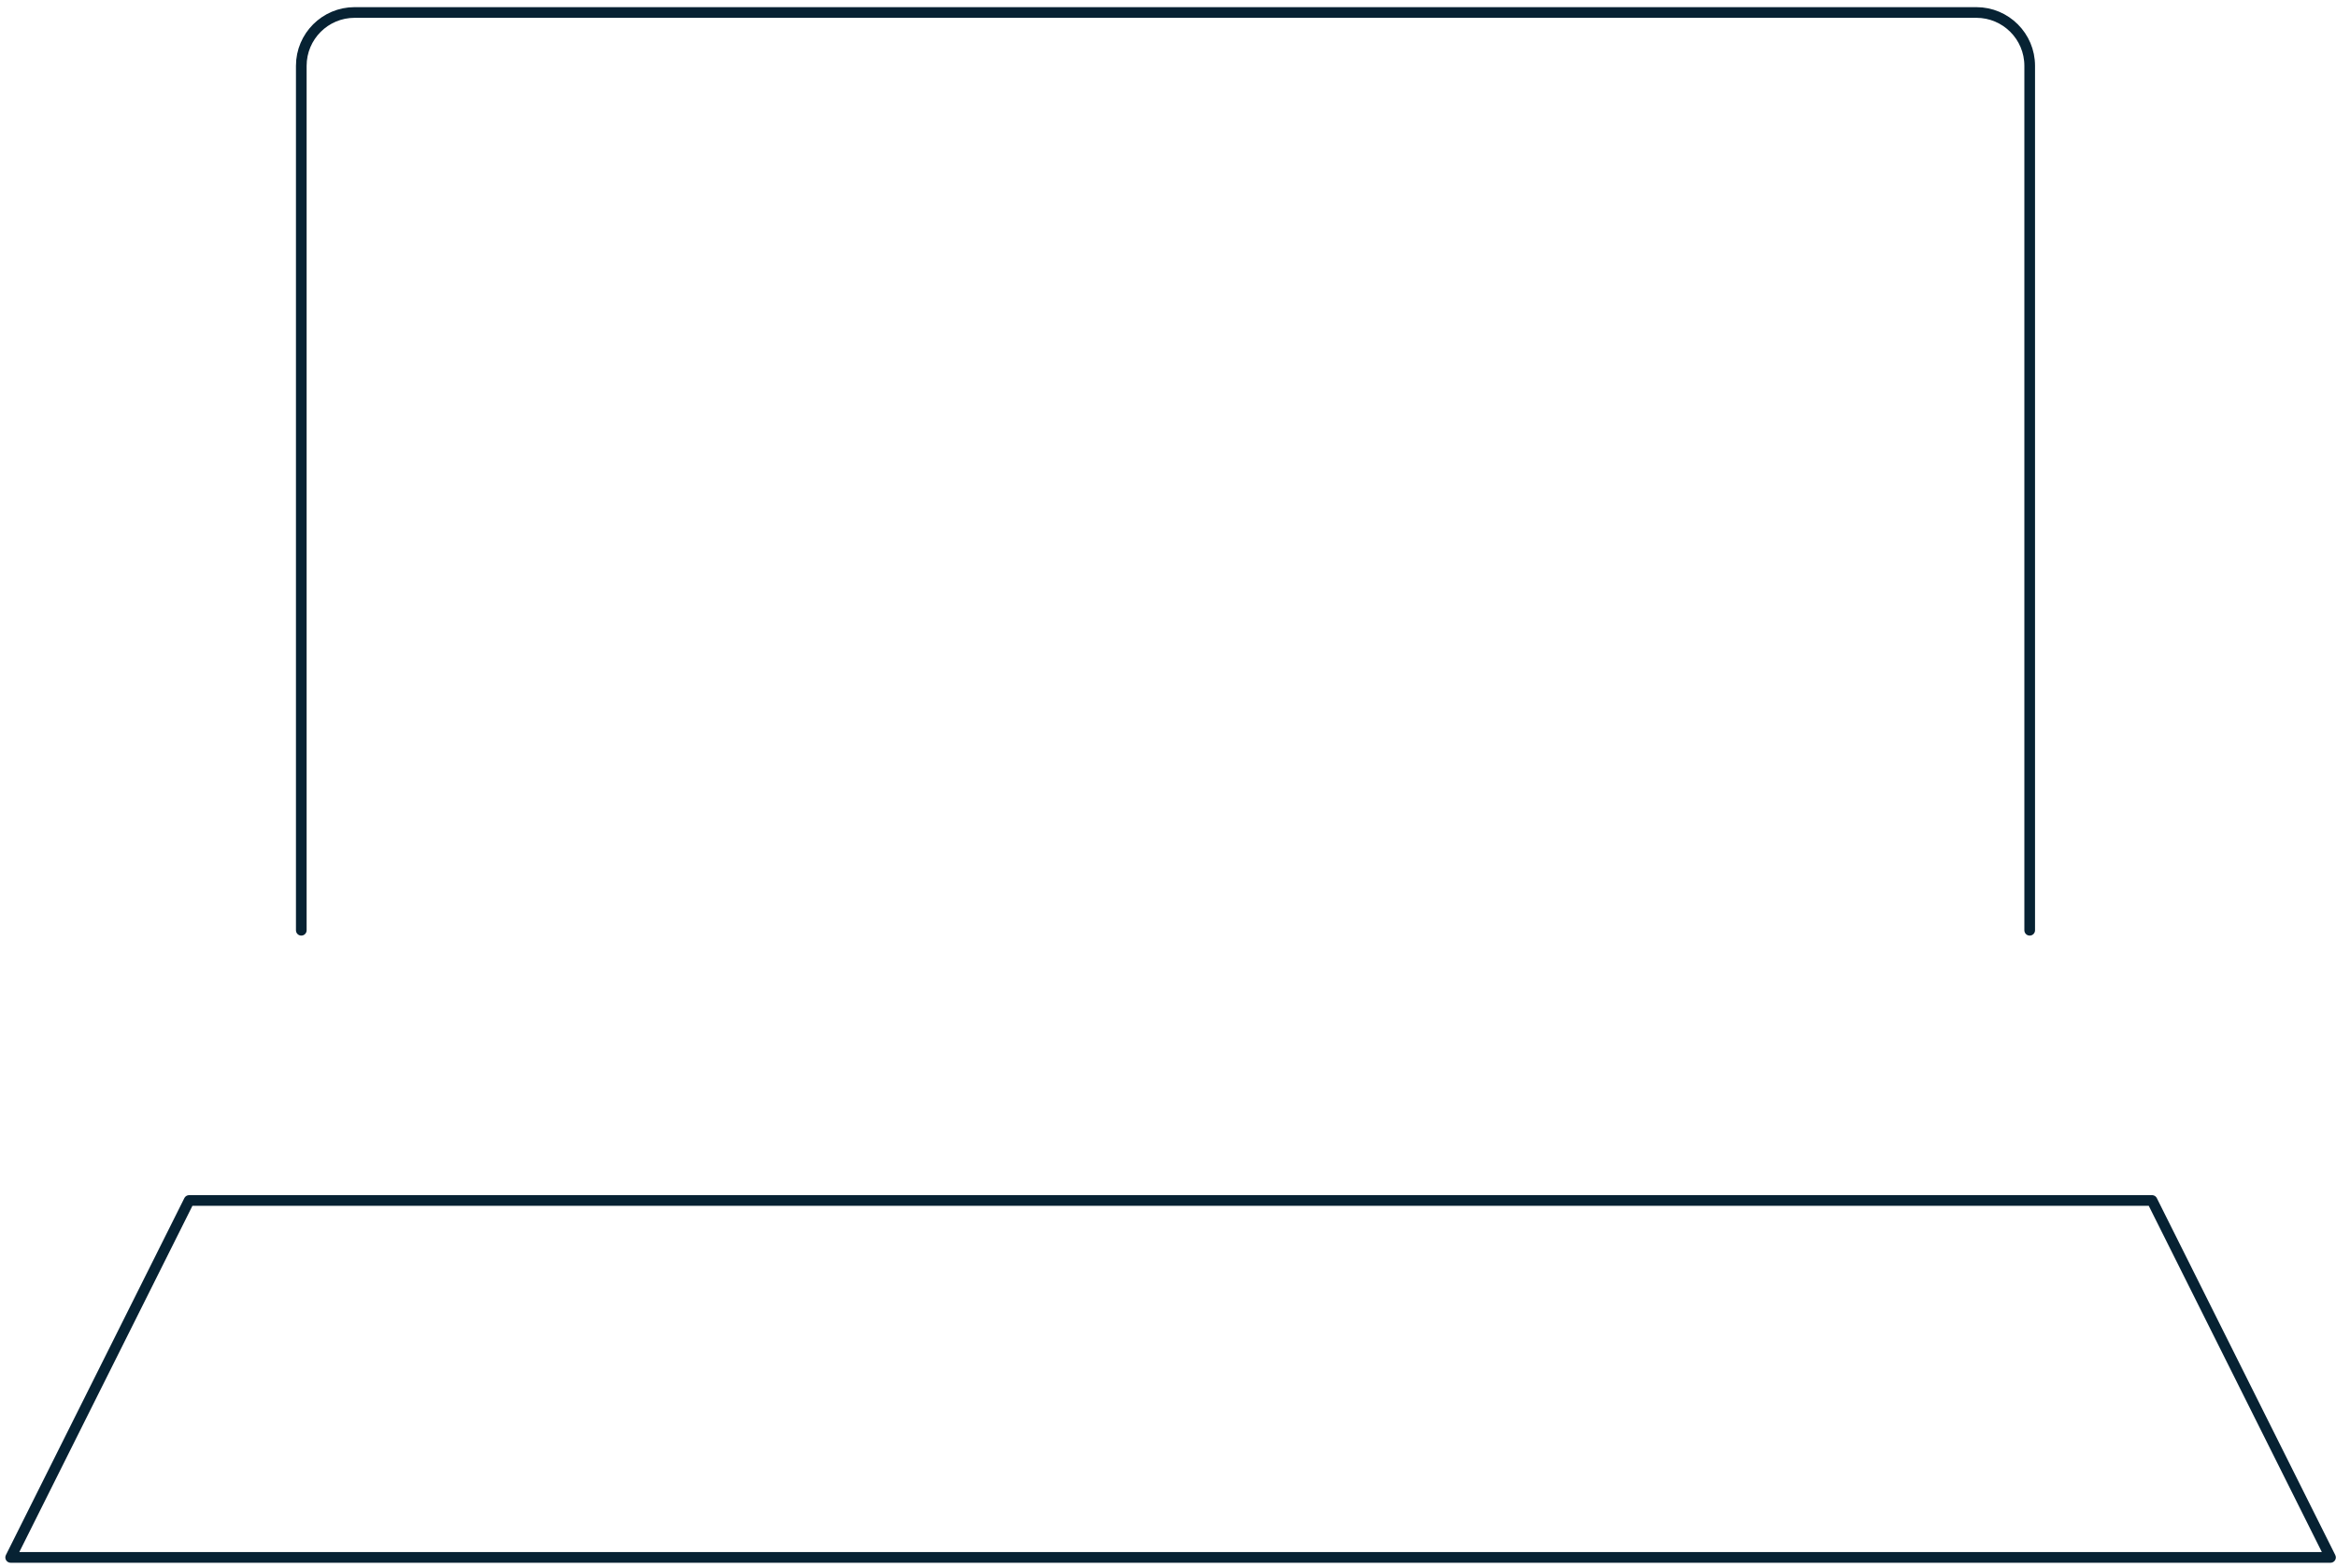 <svg xmlns="http://www.w3.org/2000/svg" width="219" height="147" viewBox="0 0 219 147" fill="none"><path d="M218.484 146H1L17.73 112.541H201.755L218.484 146Z" stroke="#072233" stroke-miterlimit="10" stroke-linecap="round" stroke-linejoin="round"></path><path d="M190.284 87.208V6.17C190.284 3.409 188.045 1.17 185.284 1.17H33.246C30.485 1.17 28.246 3.408 28.246 6.17V87.208" stroke="#072233" stroke-linecap="round"></path></svg>